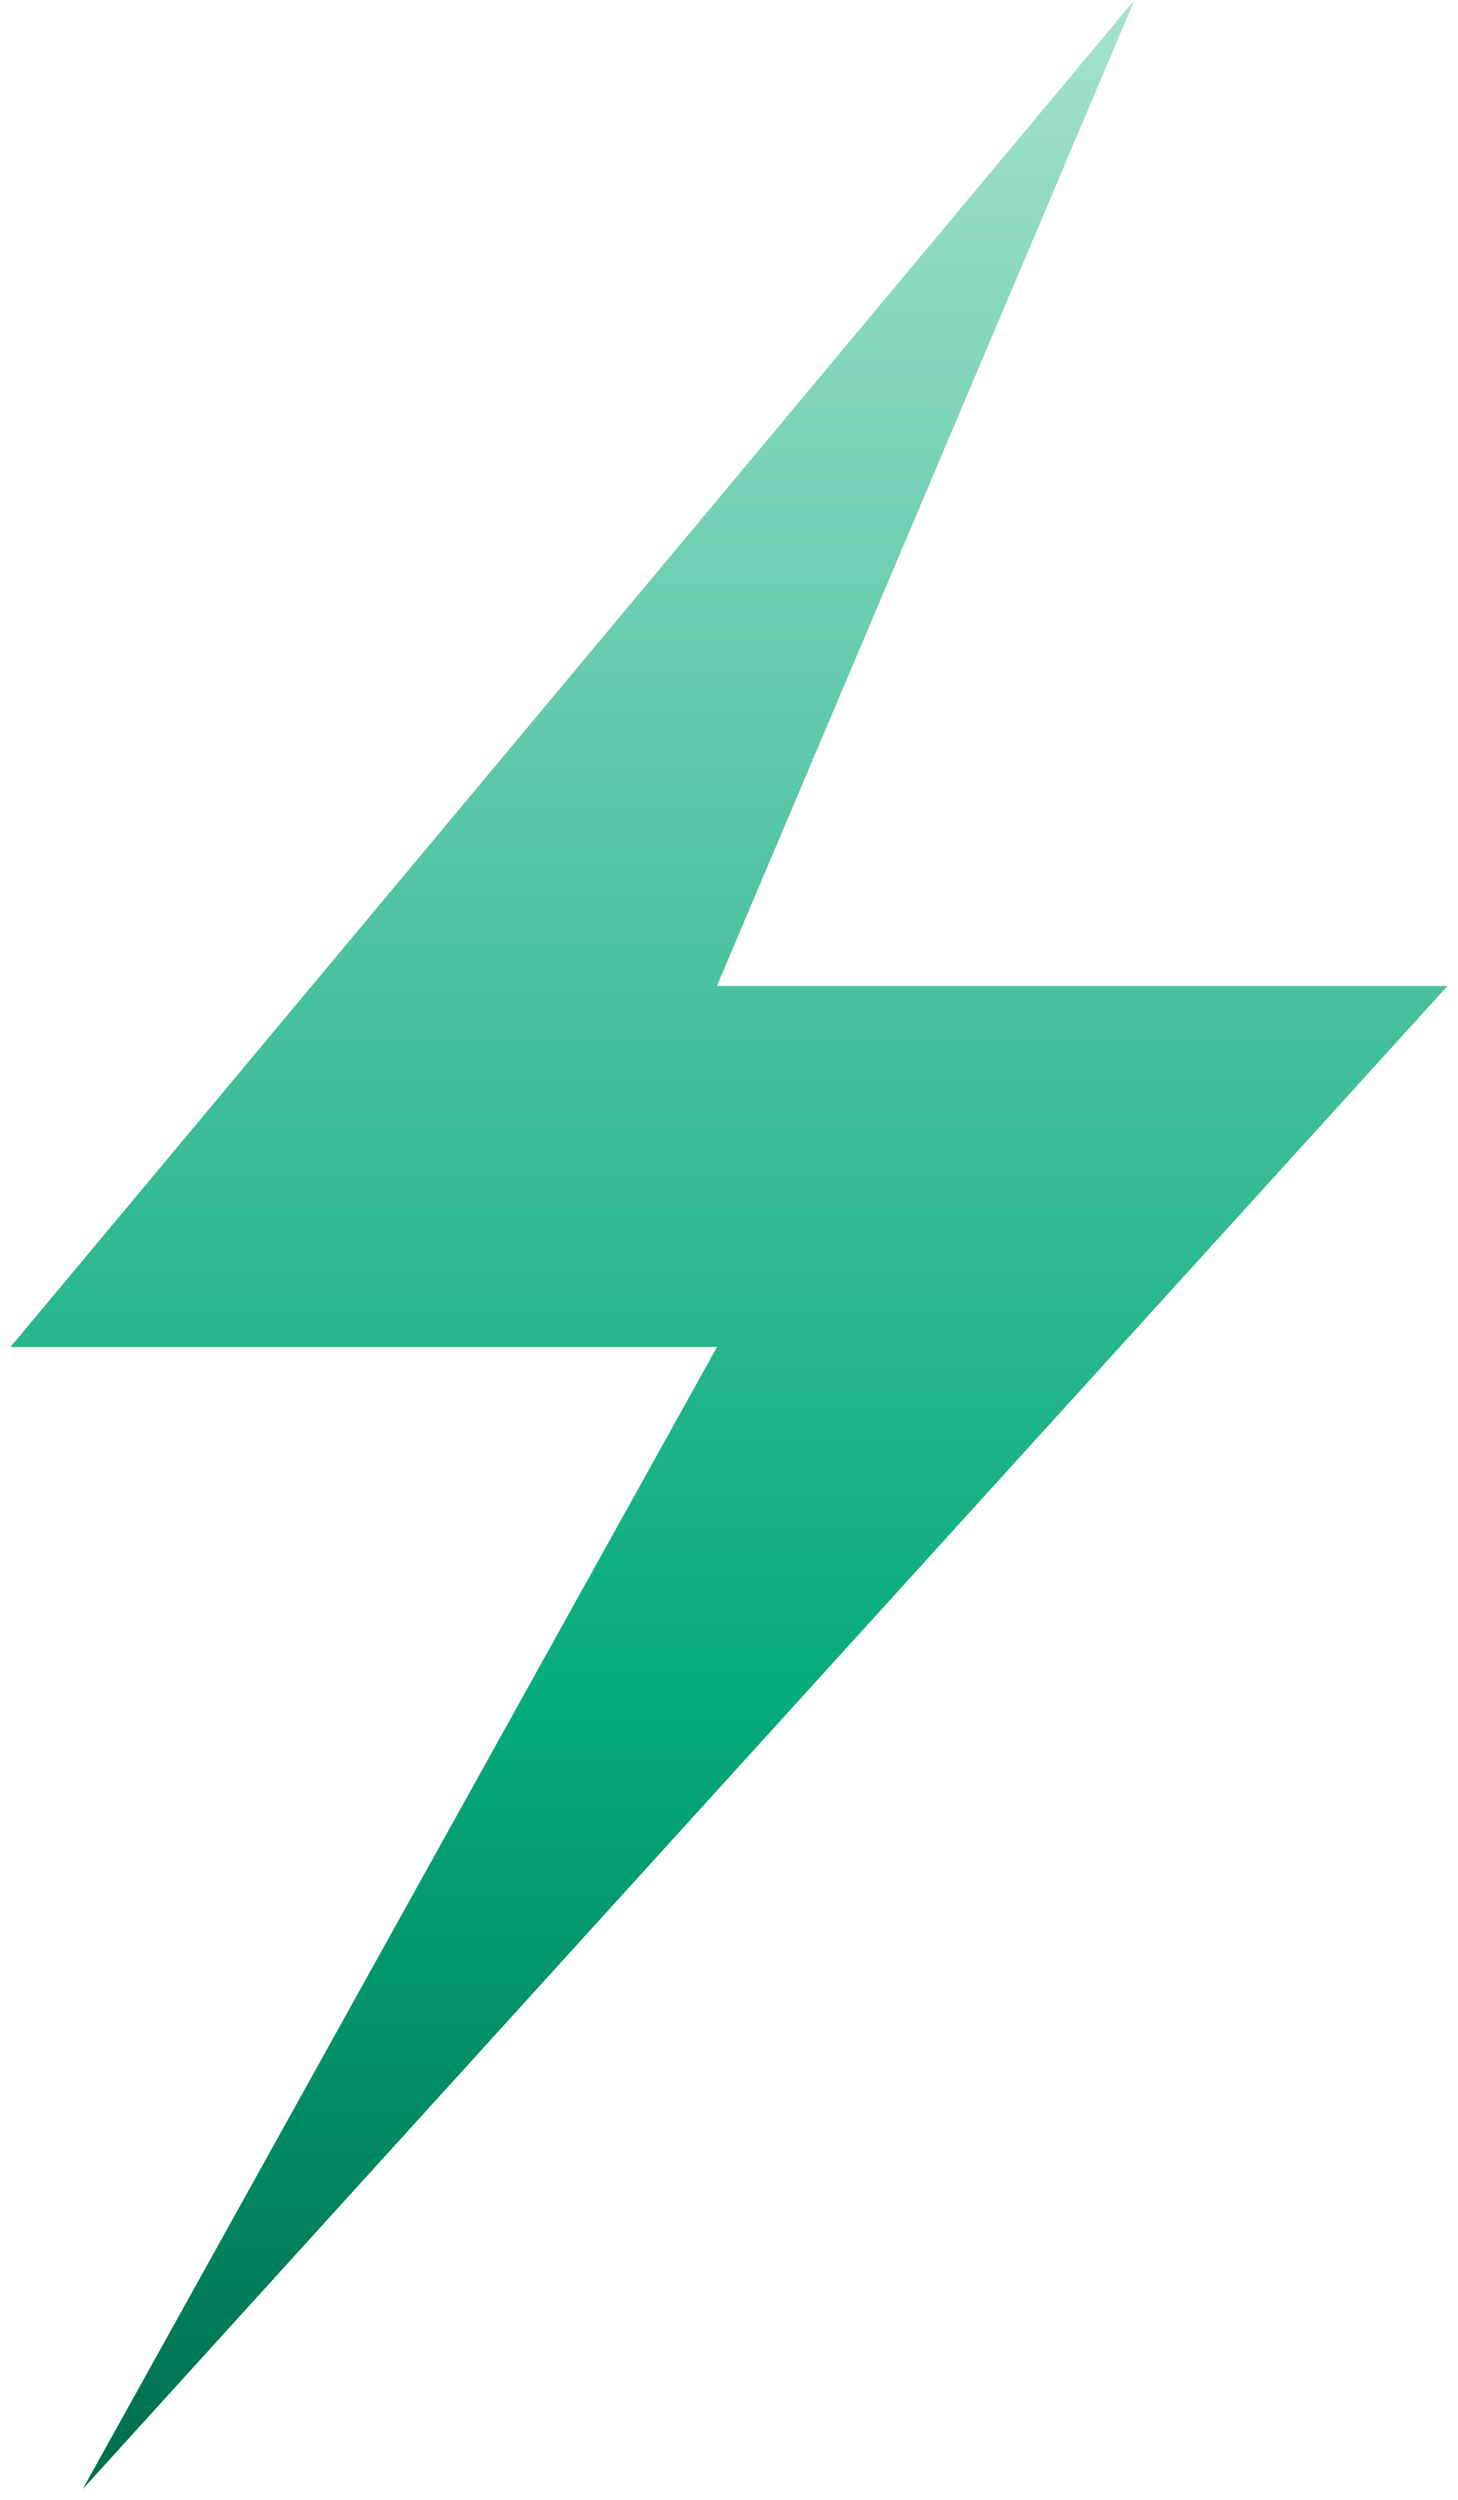 <svg width="70" height="120" viewBox="0 0 70 120" fill="none" xmlns="http://www.w3.org/2000/svg">
<path d="M0.5 64.664L54.467 0L34.422 47.327H69.5L3.969 119.488L34.422 64.664H0.5Z" fill="url(#paint0_linear_1817_549)"/>
<defs>
<linearGradient id="paint0_linear_1817_549" x1="35" y1="-12.484" x2="35" y2="119.488" gradientUnits="userSpaceOnUse">
<stop stop-color="#BDE9DB"/>
<stop offset="0.715" stop-color="#05AB79"/>
<stop offset="1" stop-color="#006E4D"/>
</linearGradient>
</defs>
</svg>
